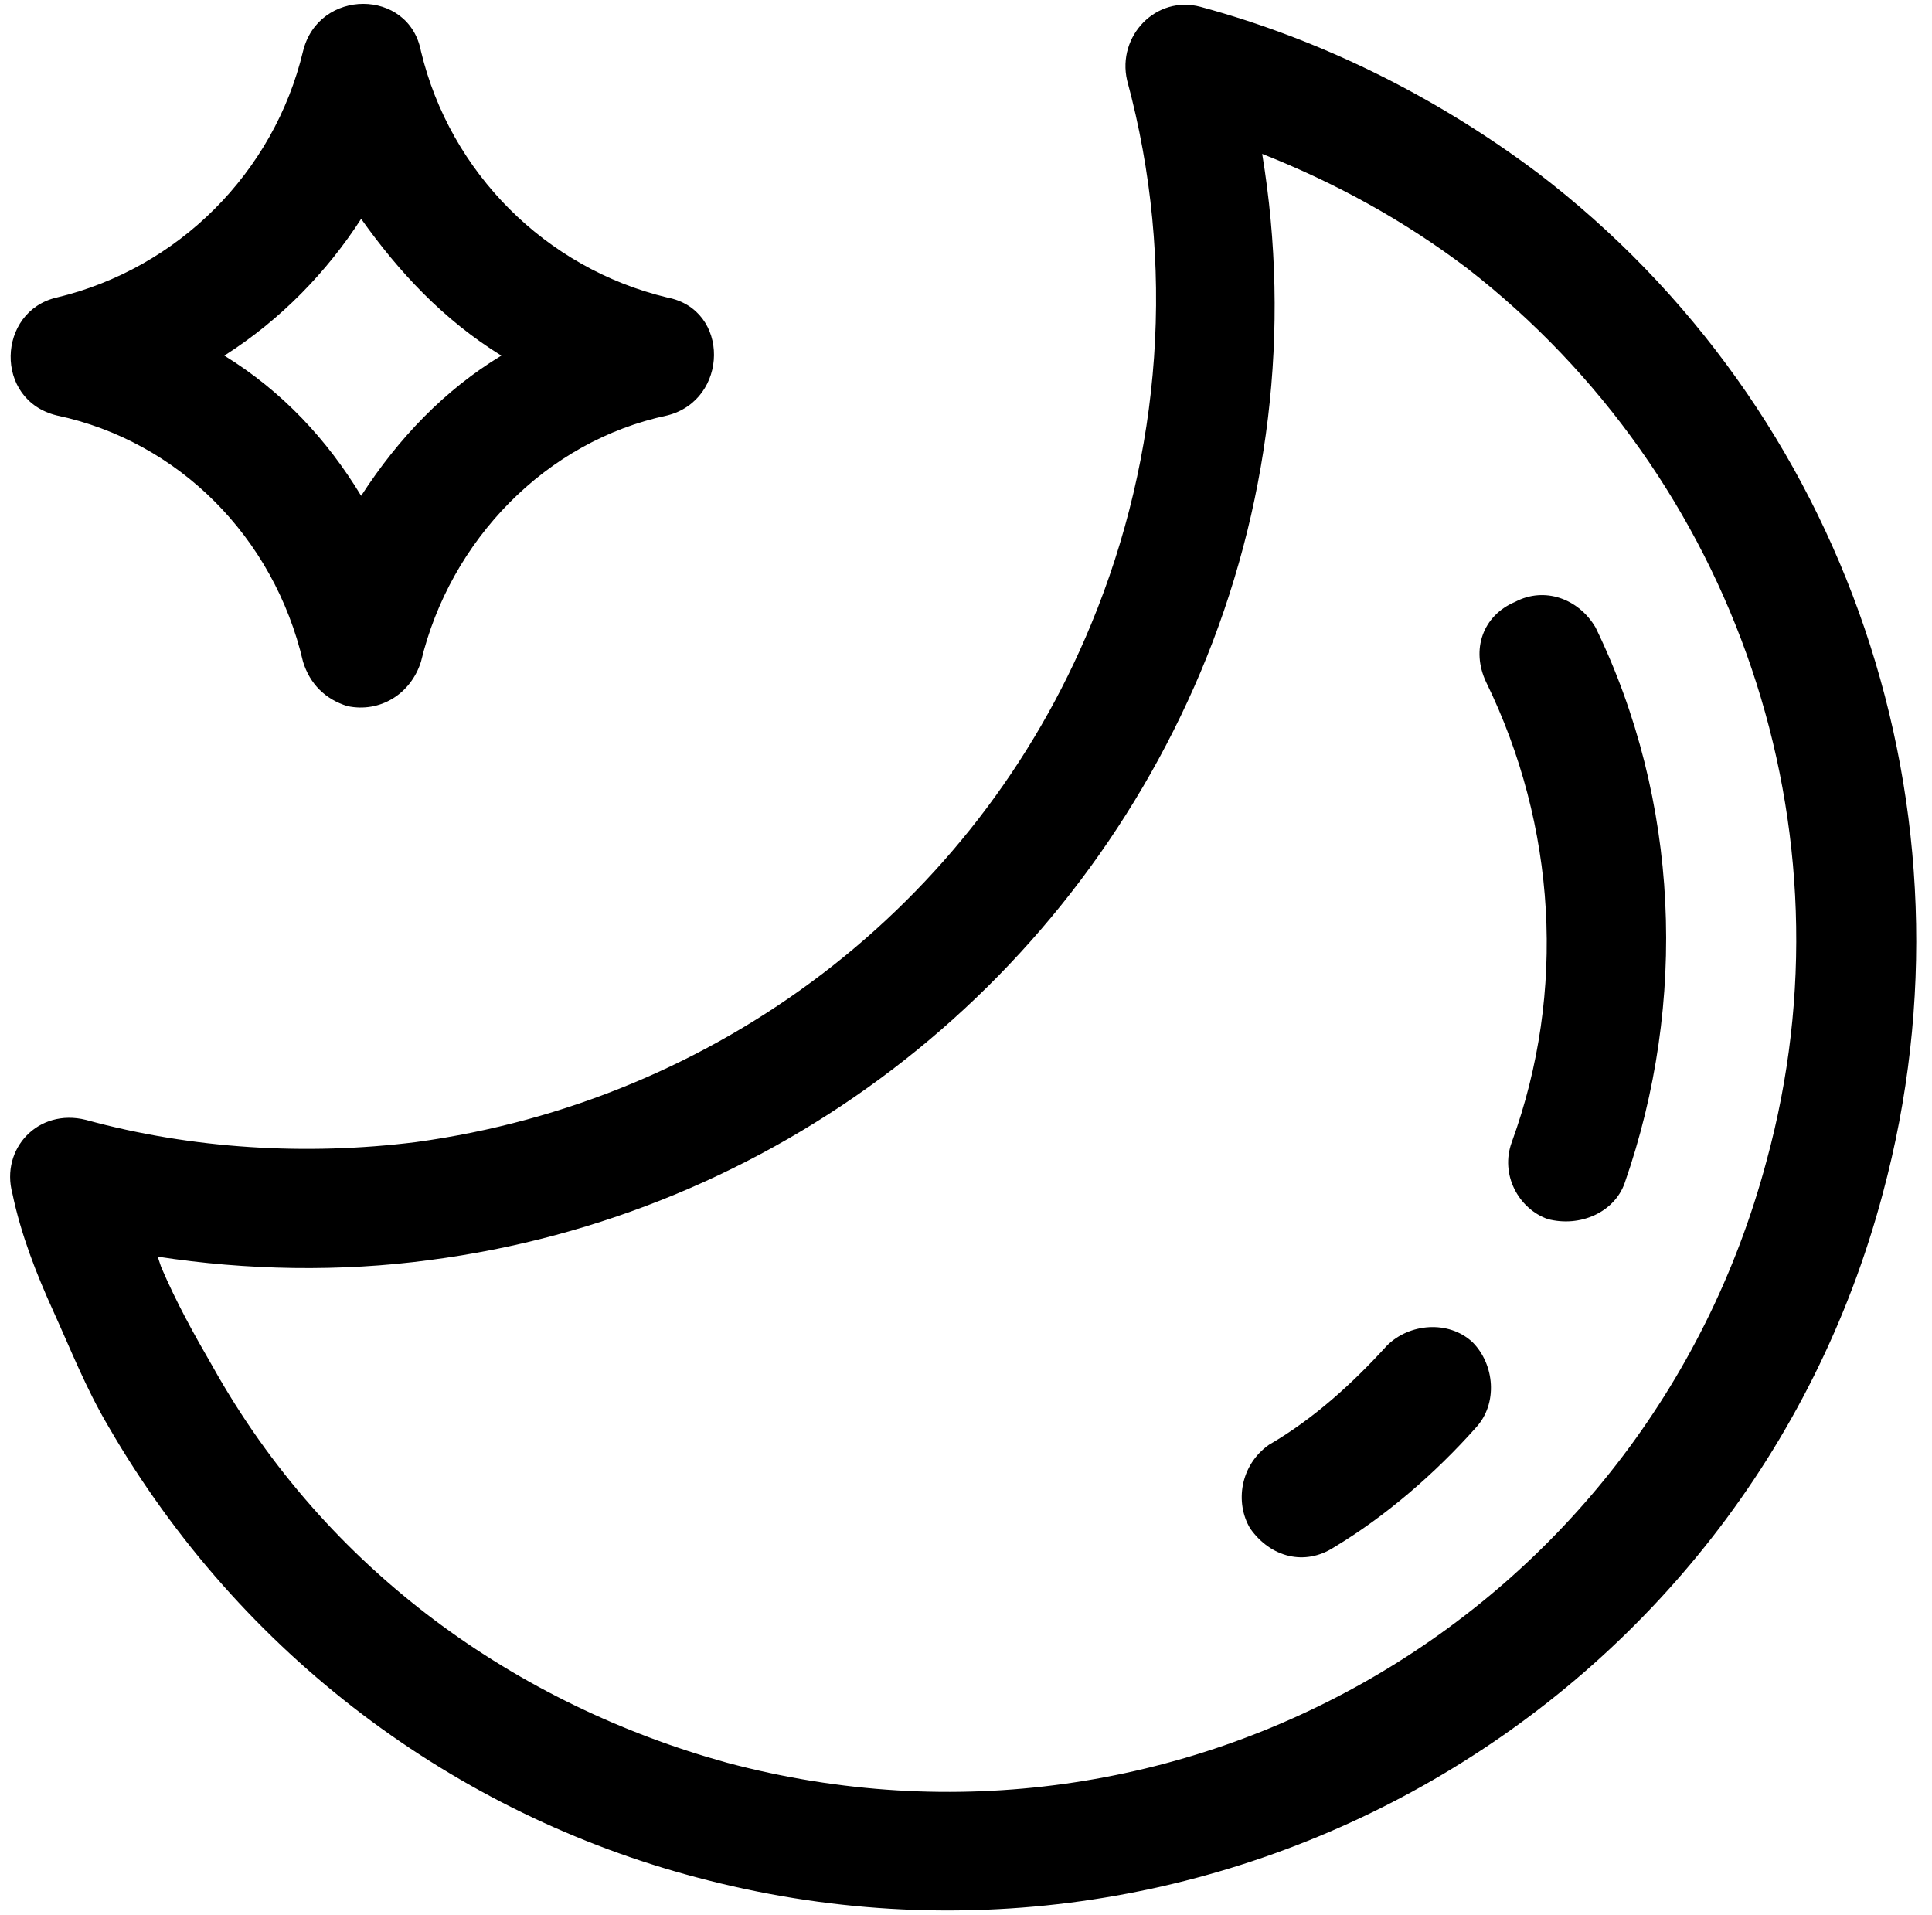 <svg width="113" height="112" viewBox="0 0 113 112" fill="none" xmlns="http://www.w3.org/2000/svg">
<path d="M3.323 17.4C10.423 15.7 16.023 10.1 17.723 3C18.623 -0.7 23.923 -0.7 24.623 3C26.323 10.1 31.923 15.7 39.023 17.4C42.723 18.1 42.623 23.4 39.023 24.3C31.923 25.8 26.323 31.6 24.623 38.7C24.023 40.6 22.223 41.7 20.323 41.3C19.023 40.9 18.123 40 17.723 38.7C16.023 31.4 10.423 25.8 3.323 24.3C-0.377 23.4 -0.177 18.2 3.323 17.4ZM85.823 15.7C82.123 12.9 78.123 10.7 73.823 9C75.523 19.3 74.223 29.8 70.223 39.3C62.323 58 45.123 71.1 25.123 73.7C19.923 74.4 14.423 74.3 9.223 73.5L9.423 74.1C10.323 76.2 11.323 78 12.423 79.9C19.123 91.9 30.223 99.7 42.523 103.1C69.123 110.2 96.223 94.5 103.323 67.9C108.623 48.5 101.523 27.9 85.823 15.7ZM89.923 10.1C108.023 23.9 116.123 47.5 110.123 69.8C102.123 99.9 71.023 117.9 40.723 109.8C26.723 106.1 14.123 96.9 6.323 83.4C5.023 81.2 4.123 78.9 3.123 76.7C2.123 74.5 1.223 72.2 0.723 69.8C0.023 67.2 2.223 64.8 5.023 65.5C11.223 67.2 17.923 67.6 24.323 66.8C41.923 64.4 57.023 53 63.823 36.5C67.923 26.6 68.823 15.4 65.923 4.7C65.323 2.1 67.623 -0.3 70.223 0.4C77.223 2.3 83.923 5.6 89.923 10.1ZM78.023 90.5C76.323 91.6 74.323 91.1 73.123 89.4C72.223 87.9 72.523 85.7 74.223 84.5C76.823 83 79.123 80.9 81.123 78.7C82.423 77.4 84.723 77.2 86.123 78.5C87.423 79.8 87.623 82.1 86.323 83.5C83.923 86.2 81.023 88.7 78.023 90.5ZM95.023 69.2C94.423 70.9 92.423 71.8 90.523 71.3C88.823 70.7 87.723 68.7 88.423 66.8C91.623 58 91.023 48.3 86.923 39.9C86.023 38 86.723 36 88.623 35.2C90.323 34.3 92.323 35 93.323 36.7C98.223 46.8 98.723 58.6 95.023 69.2ZM13.123 20.8C16.523 22.9 19.123 25.7 21.123 29C23.323 25.6 26.023 22.8 29.323 20.8C25.923 18.7 23.323 15.9 21.123 12.8C19.123 15.9 16.423 18.7 13.123 20.8Z" fill="black"/>
</svg>
